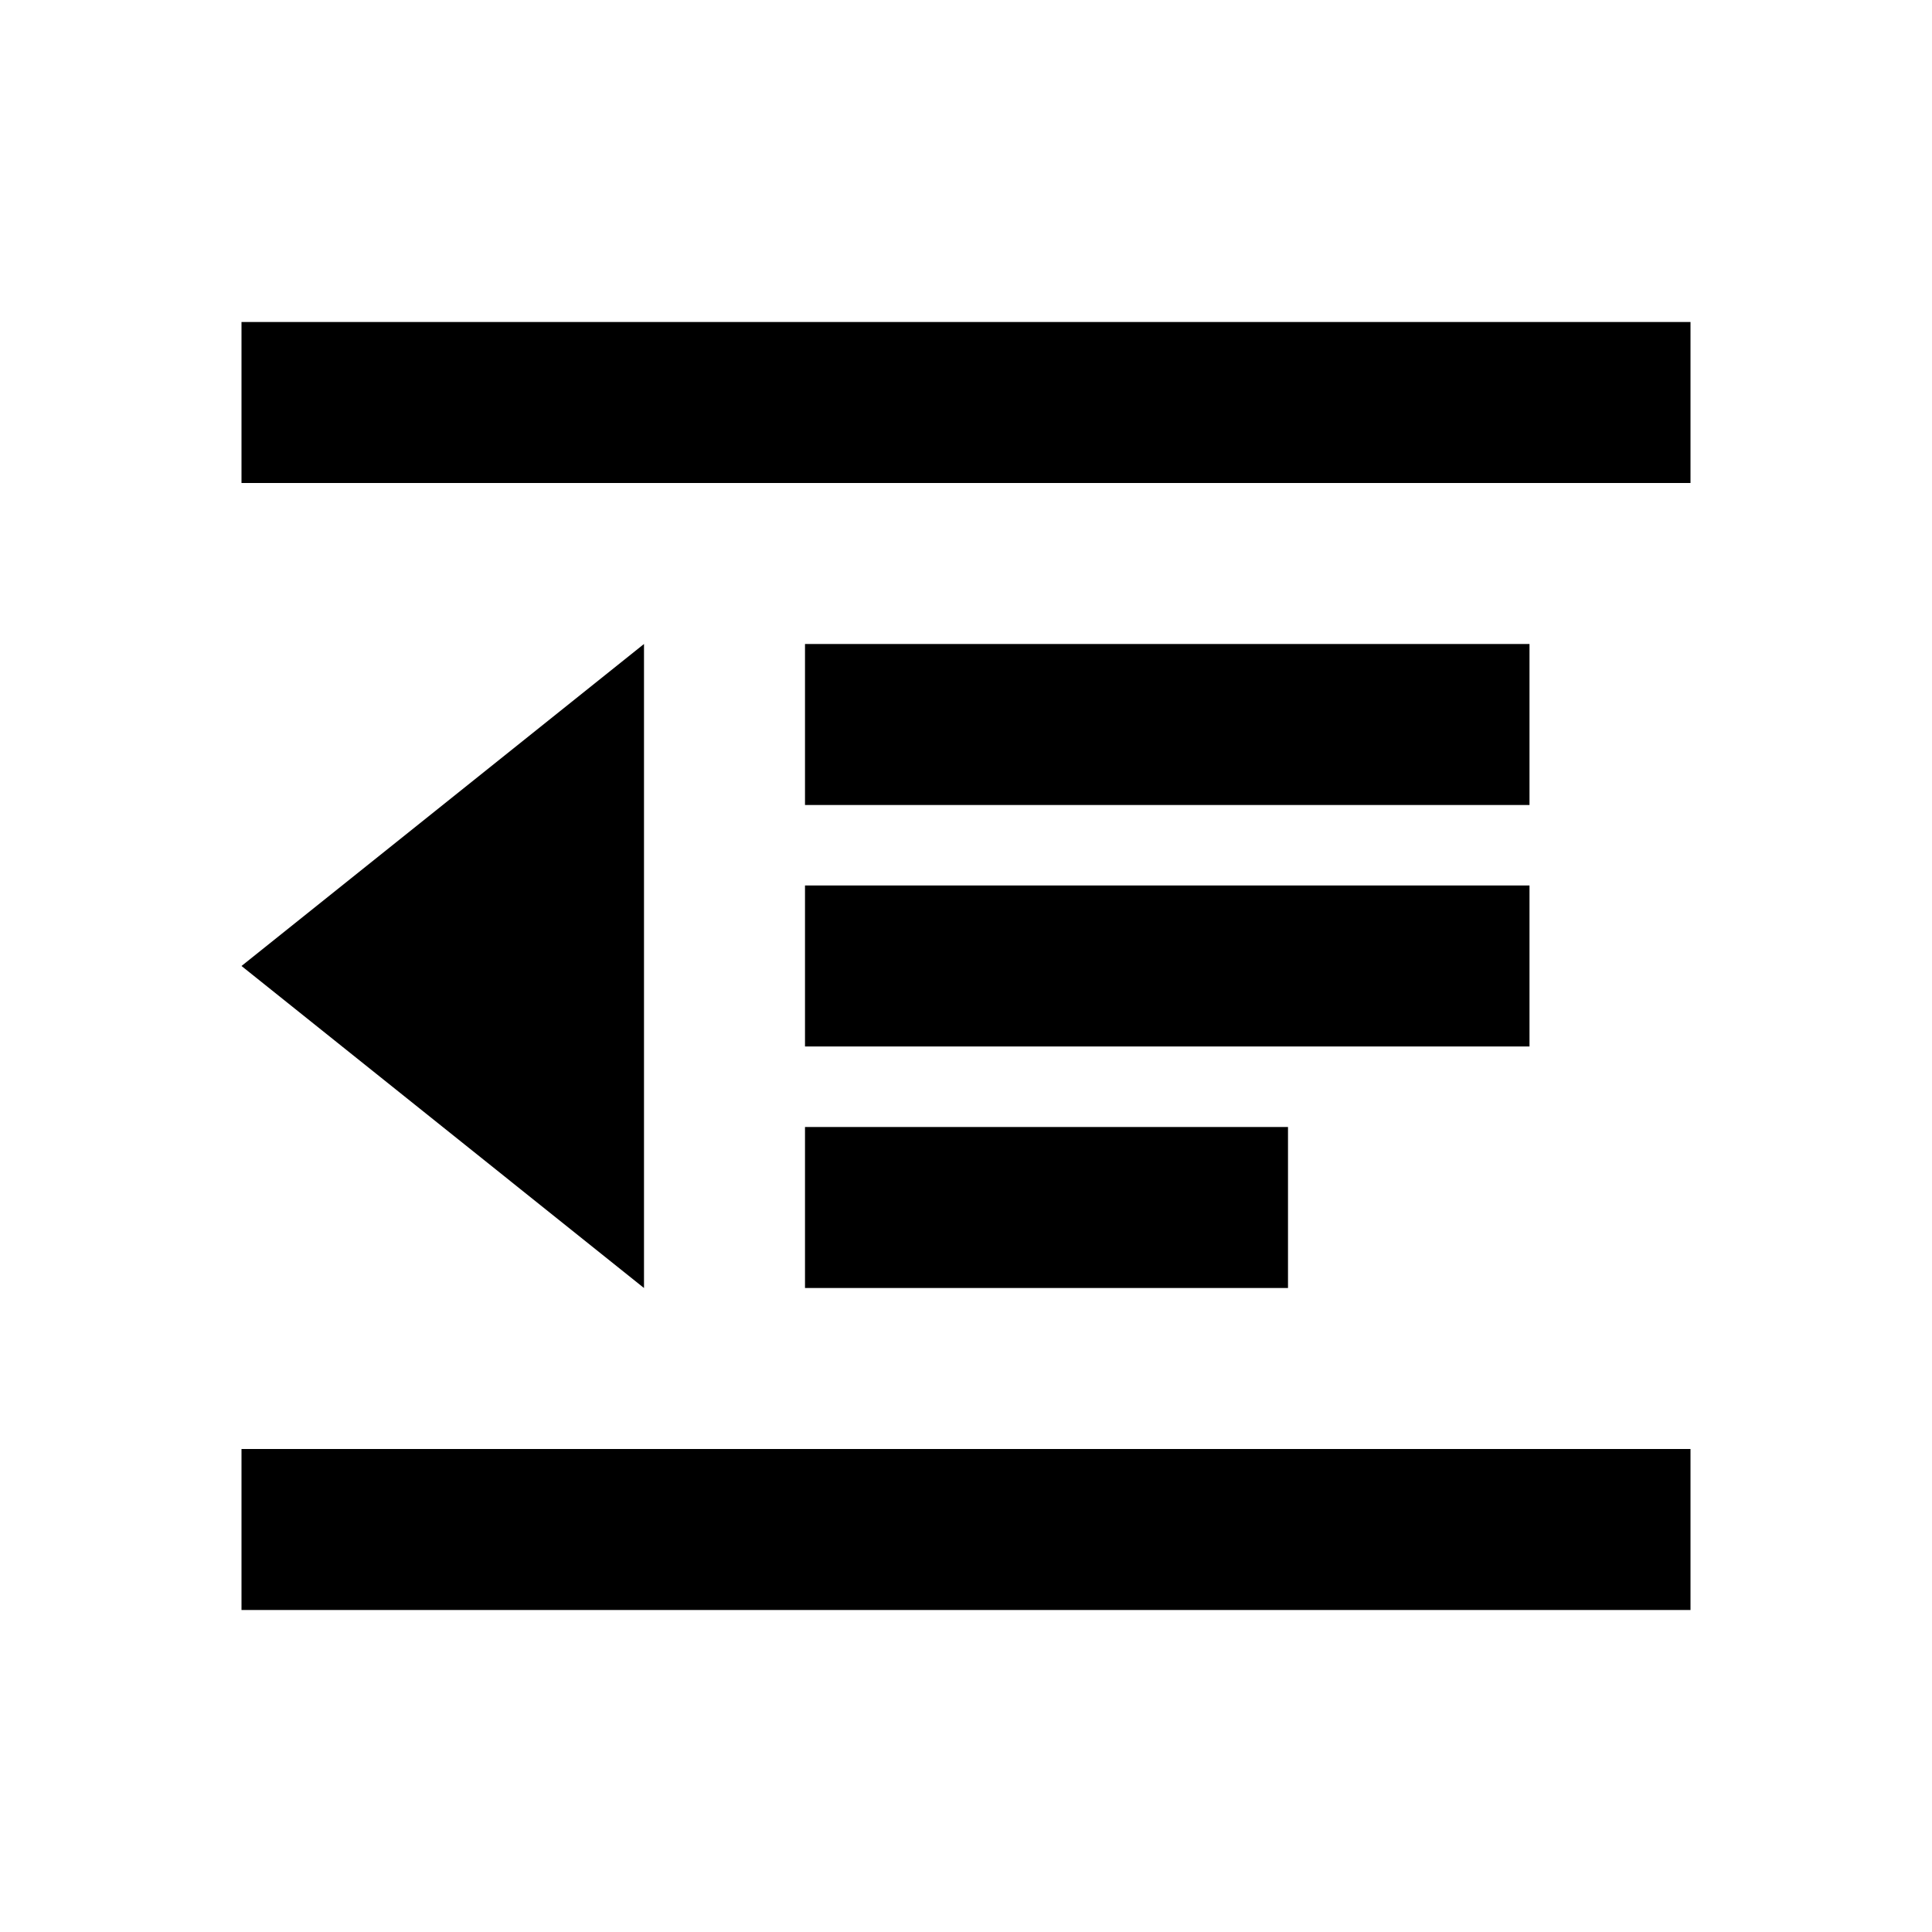 <?xml version="1.0" encoding="utf-8"?>
<svg xmlns="http://www.w3.org/2000/svg" width="24" height="24" viewBox="0 0 24 24">
    <g>
        <path d="M10 8h9v2h-9V8zm0 3h9v2h-9v-2zm0 3h6v2h-6v-2zm11-8H3V4h18v2zm0 14H3v-2h18v2zM3 12l5 4V8l-5 4z"/>
    </g>
</svg>
